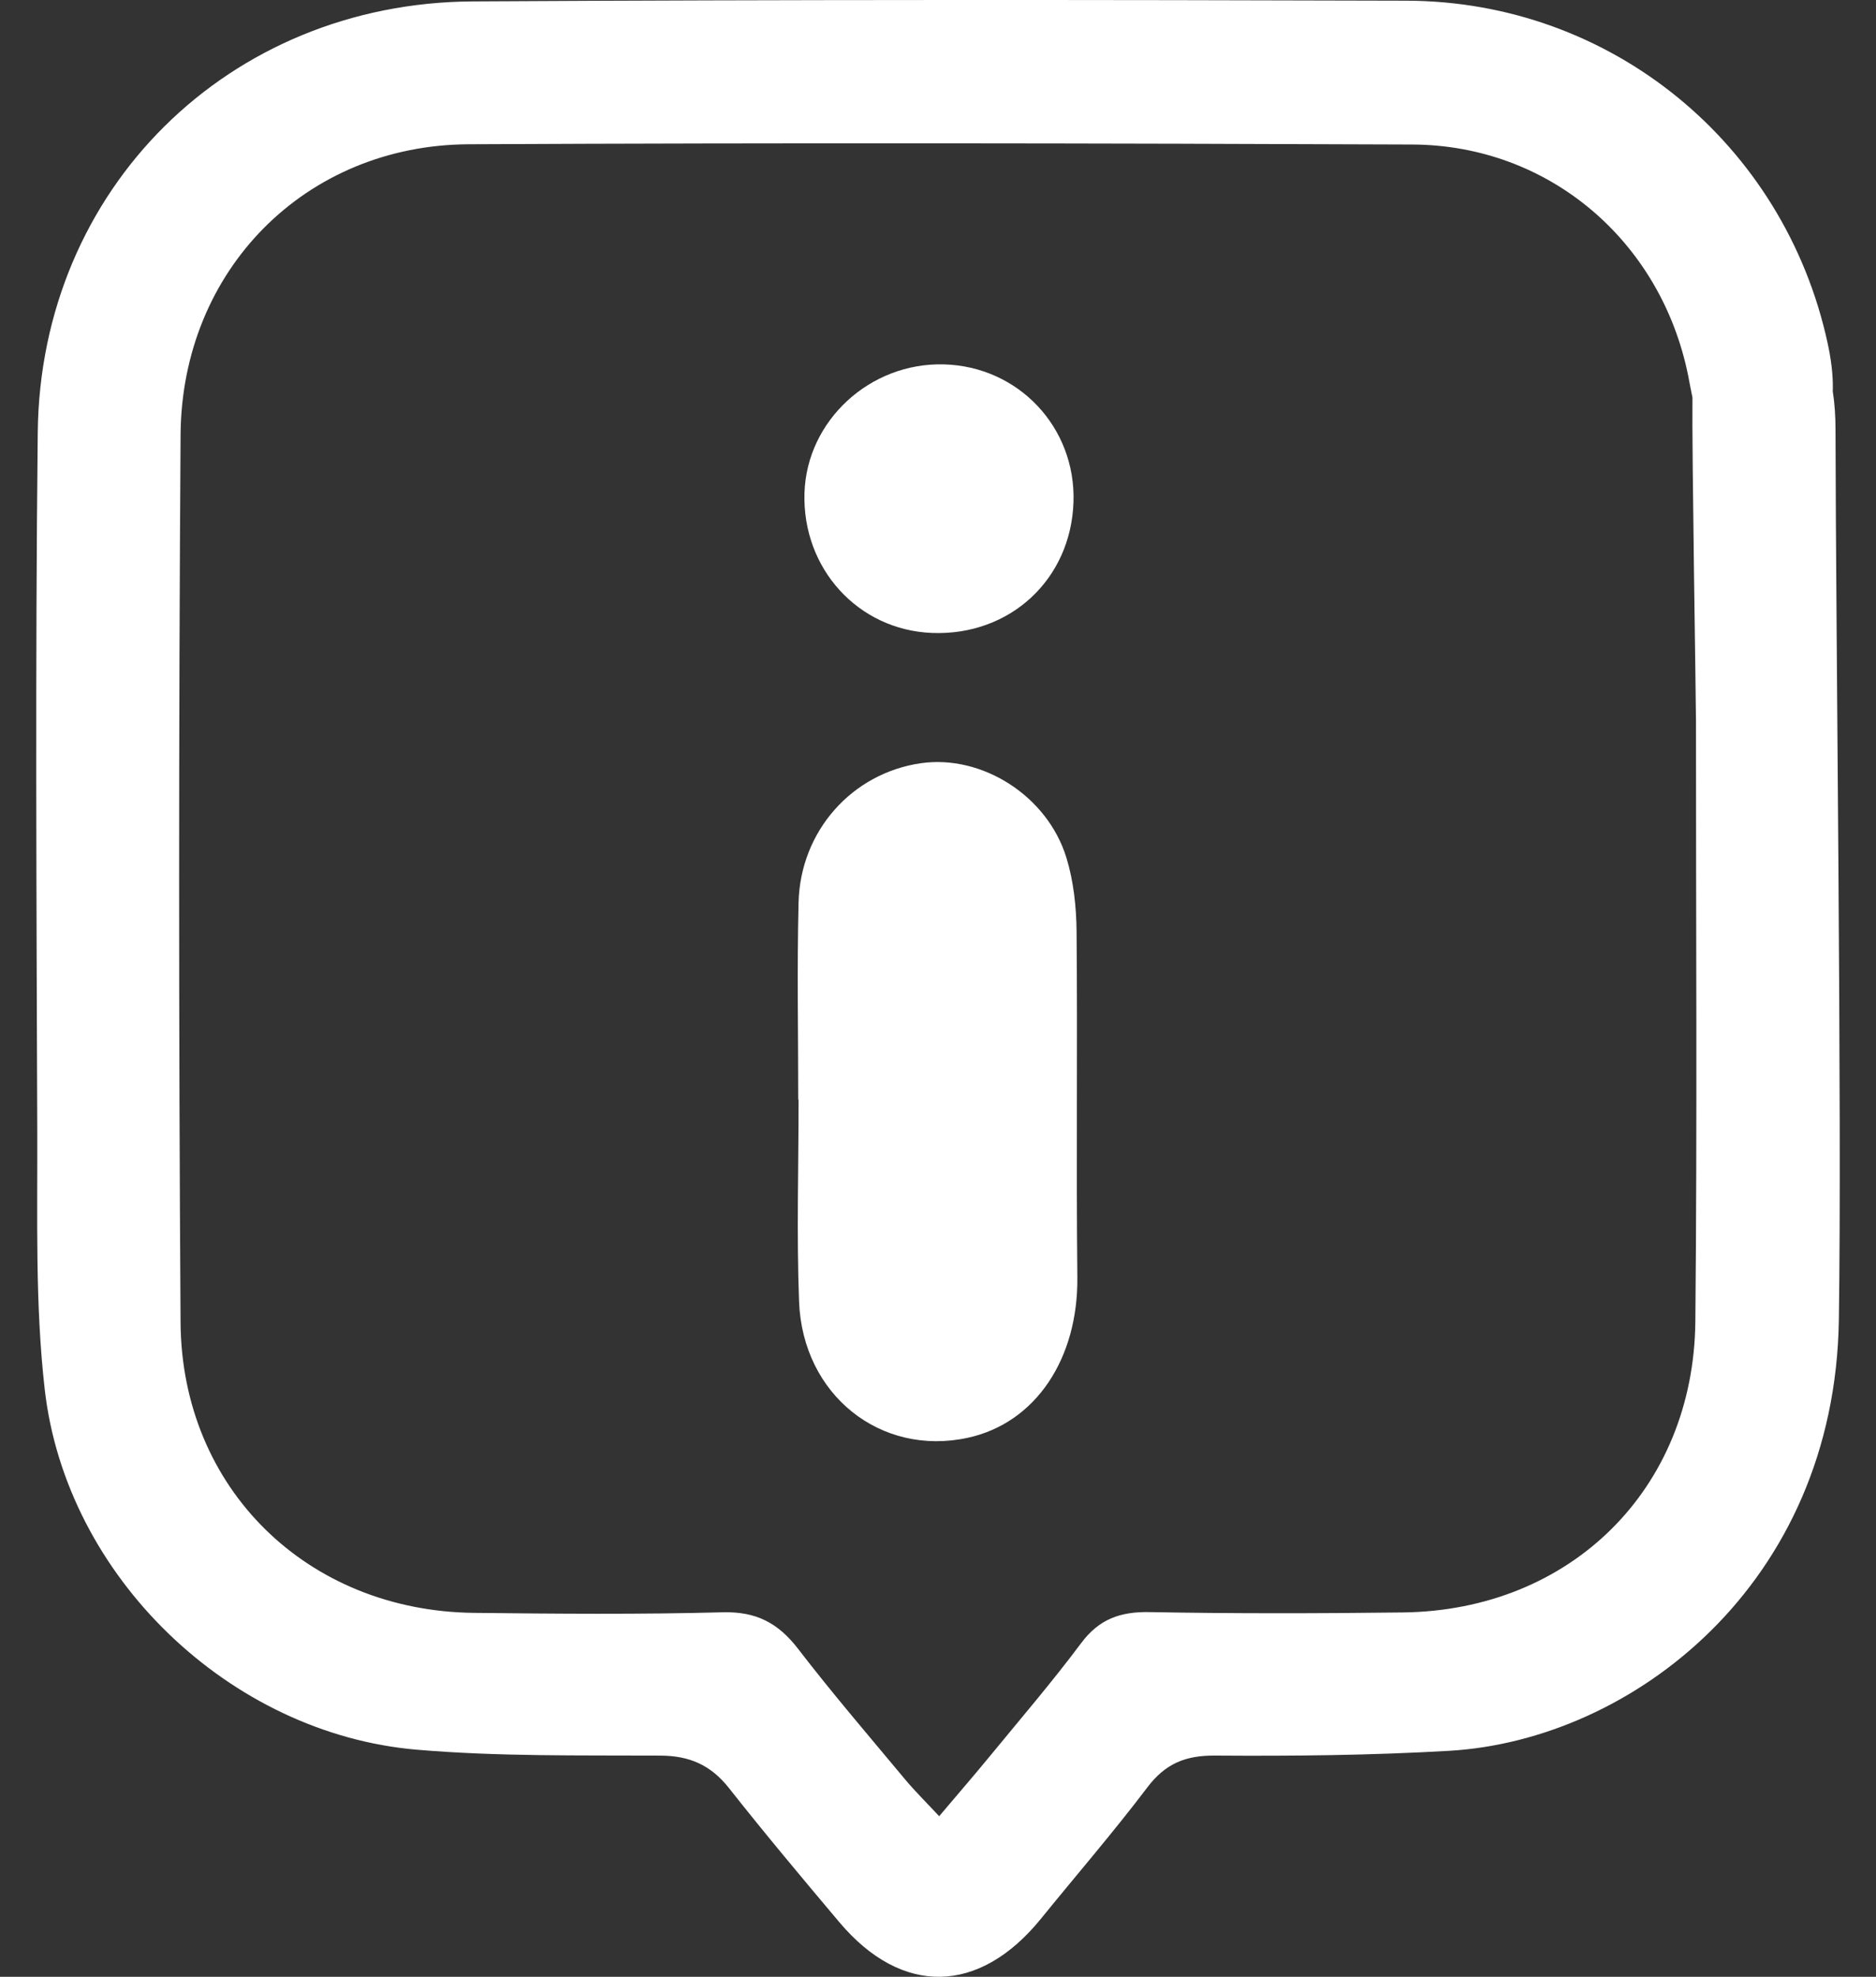 <?xml version="1.0" encoding="utf-8"?>
<!-- Generator: Adobe Illustrator 24.0.3, SVG Export Plug-In . SVG Version: 6.00 Build 0)  -->
<svg version="1.1" id="Capa_1" xmlns="http://www.w3.org/2000/svg" xmlns:xlink="http://www.w3.org/1999/xlink" x="0px" y="0px"
	 viewBox="0 0 97.2 102.4" style="enable-background:new 0 0 97.2 102.4;" xml:space="preserve">
<rect x="0" y="0" width="97.2" height="102.4" fill="#333333" stroke="none"/>
<style type="text/css">
	.st0{fill:#FFFFFF;}
</style>
<g>
	<g>
		<path class="st0" d="M95.102,22.238c-0.001-0.659-0.041-1.329-0.144-1.983c0.001-0.028,0.005-0.055,0.005-0.083
			c0.015-0.8-0.1-1.619-0.271-2.404C92.442,7.427,83.471,0.068,72.883,0.036C56.752-0.014,40.621-0.021,24.49,0.073
			C11.844,0.148,2.093,9.788,1.956,22.39C1.825,34.467,1.89,46.545,1.931,58.623c0.015,4.451-0.116,8.938,0.386,13.344
			c1.104,9.697,9.588,17.843,19.281,18.669c4.188,0.357,8.416,0.286,12.626,0.306c1.513,0.007,2.61,0.497,3.546,1.682
			c1.857,2.354,3.785,4.653,5.718,6.947c3.239,3.843,7.251,3.759,10.449-0.183c1.838-2.266,3.749-4.475,5.509-6.799
			c0.929-1.227,1.968-1.66,3.502-1.649c4.047,0.029,8.102-0.012,12.141-0.247c9.468-0.551,19.98-8.617,20.187-22.327
			C95.438,57.586,95.12,33.019,95.102,22.238z M87.84,68.451c-0.083,8.69-6.466,14.97-15.149,15.075
			c-4.377,0.053-8.756,0.063-13.132-0.018c-1.511-0.028-2.611,0.359-3.54,1.604c-1.502,2.012-3.141,3.921-4.735,5.863
			c-0.809,0.985-1.644,1.949-2.623,3.106c-0.699-0.75-1.263-1.303-1.766-1.907c-1.868-2.242-3.771-4.457-5.549-6.769
			c-1.025-1.332-2.169-1.934-3.899-1.887c-4.293,0.115-8.592,0.078-12.888,0.03C15.926,83.451,9.41,77.113,9.355,68.495
			c-0.098-15.321-0.1-30.644,0.001-45.965c0.057-8.553,6.48-15.015,14.929-15.057C40.58,7.394,56.875,7.42,73.17,7.486
			c7.073,0.029,12.87,4.979,14.292,11.943c0.078,0.384,0.143,0.776,0.228,1.161c-0.034,2.759,0.183,15.679,0.182,16.732
			C87.869,47.698,87.939,58.075,87.84,68.451z"/>
		<path class="st0" d="M41.358,56.966c0-3.403-0.065-6.807,0.017-10.207c0.09-3.722,2.78-6.711,6.338-7.224
			c3.153-0.454,6.549,1.674,7.539,4.892c0.374,1.217,0.516,2.548,0.528,3.828c0.053,5.968-0.023,11.938,0.04,17.906
			c0.045,4.216-2.156,7.549-5.673,8.316c-4.513,0.984-8.564-2.213-8.746-7.061c-0.13-3.479-0.025-6.966-0.025-10.45
			C41.37,56.966,41.364,56.966,41.358,56.966z"/>
		<path class="st0" d="M55.62,26.009c-0.132,4.01-3.294,6.934-7.327,6.778c-3.827-0.148-6.731-3.331-6.611-7.248
			c0.115-3.746,3.388-6.767,7.22-6.664C52.771,18.978,55.748,22.14,55.62,26.009z"/>
	</g>
</g>
</svg>
